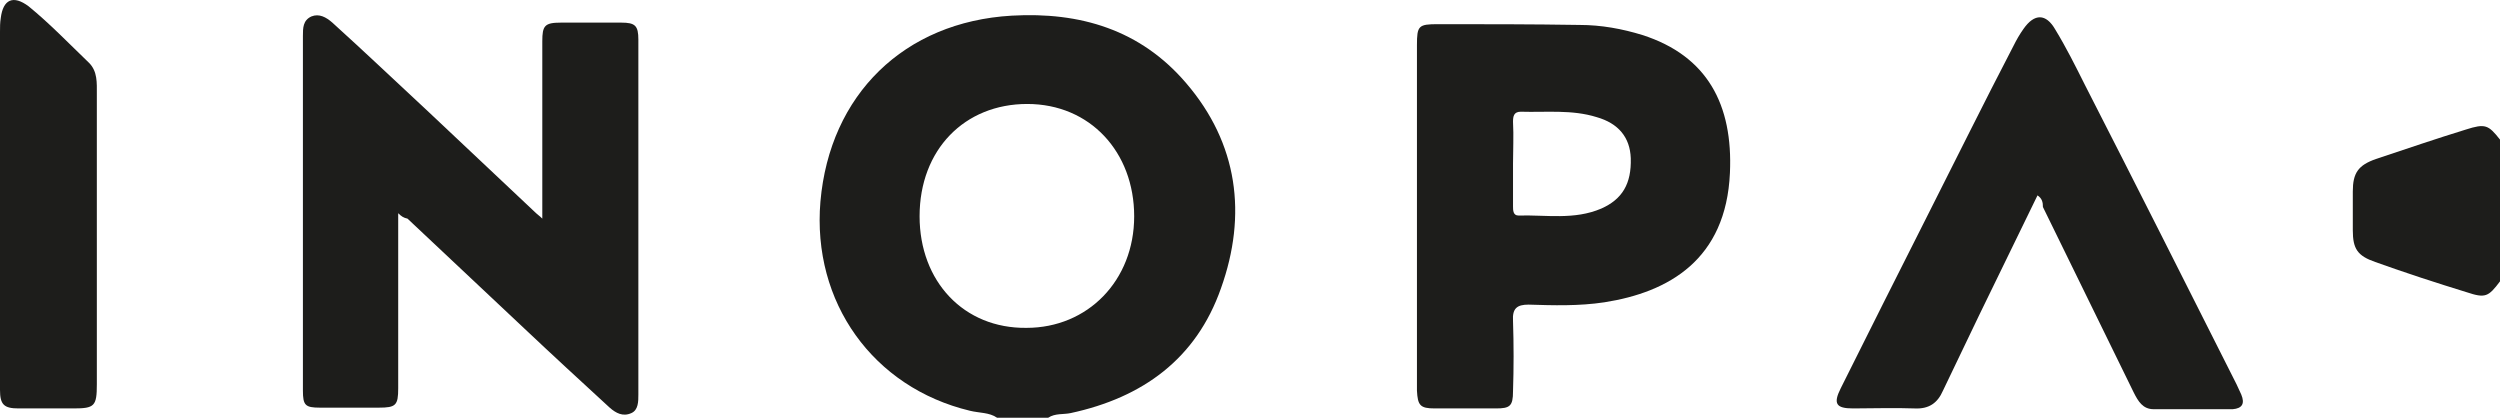 <?xml version="1.0" encoding="UTF-8"?><svg id="Warstwa_1" xmlns="http://www.w3.org/2000/svg" viewBox="0 0 322.7 53.92"><g id="Warstwa_1-2"><g><path d="m132.5,42.32c7.9,0,13.9-6.1,13.9-14.4s-5.7-14.5-13.8-14.5-13.9,5.9-13.9,14.5c0,8.4,5.7,14.5,13.8,14.4m-3.8,11.6c-1-.7-2.3-.6-3.5-.9-12.5-3-20.4-14-19.3-27,1.2-13.8,10.8-23.2,24.7-24,8.8-.5,16.6,1.8,22.5,8.7,6.7,7.8,7.9,17,4.5,26.5-3.2,9.1-10.1,14.1-19.4,16.1-.9.2-2,0-2.9.6h-6.6Z" style="fill:#1d1d1b;"/><path d="m322.7,36.32c-1.5,2-1.9,2.2-4.3,1.4-3.9-1.2-7.9-2.5-11.8-3.9-2.3-.8-2.9-1.7-2.9-4.1v-5c0-2.4.7-3.4,3-4.2,3.9-1.3,7.7-2.6,11.6-3.8,2.5-.8,2.9-.6,4.4,1.3v18.3h0Z" style="fill:#1d1d1b;"/><path d="m51.4,27.52v22.6c0,2.2-.3,2.5-2.5,2.5h-7.6c-1.9,0-2.2-.3-2.2-2.2V4.62c0-1,0-2,1.1-2.5,1-.4,1.9.1,2.7.8,4.2,3.8,8.3,7.7,12.5,11.6,4.6,4.3,9.2,8.7,13.8,13,.2.2.4.3.8.7V5.32c0-2,.3-2.4,2.4-2.4h7.8c1.8,0,2.2.4,2.2,2.2v45.8c0,.9,0,2-.9,2.4-1.1.5-2,0-2.8-.7-3.7-3.4-7.4-6.8-11-10.2-5-4.7-10.1-9.5-15.1-14.2-.5-.1-.8-.3-1.2-.7" style="fill:#1d1d1b;"/><path d="m195.3,21.12v5.5c0,.5,0,1.2.7,1.2,3.6-.1,7.2.6,10.7-.9,2.7-1.2,3.9-3.2,3.8-6.5-.1-2.7-1.6-4.5-4.4-5.3-3.2-1-6.5-.6-9.8-.7-.9,0-1,.6-1,1.3.1,1.9,0,3.6,0,5.4m-12.4,6.8V5.82c0-2.5.2-2.7,2.7-2.7,6.1,0,12.2,0,18.3.1,2.8,0,5.5.5,8.1,1.3,8.4,2.7,11.7,9,11.3,17.8-.5,11.2-7.9,15.4-16.2,16.7-3.3.5-6.6.4-9.8.3-1.5,0-2.1.5-2,2.1.1,3,.1,6.1,0,9.1,0,1.9-.4,2.2-2.2,2.2h-7.9c-1.9,0-2.2-.4-2.3-2.3,0-7.5,0-15,0-22.5" style="fill:#1d1d1b;"/><path d="m263,25.22c-2.5,5.1-5,10.3-7.5,15.4-1.6,3.3-3.1,6.5-4.7,9.8-.7,1.6-1.8,2.4-3.7,2.3-2.6-.1-5.3,0-7.9,0-2.2,0-2.6-.6-1.6-2.6,3.7-7.4,7.4-14.8,11.1-22.1s7.4-14.8,11.2-22.1c.4-.8.8-1.5,1.3-2.2,1.4-2,2.9-2,4.1.1,1.4,2.3,2.6,4.7,3.8,7.1,6.6,12.9,13.1,25.8,19.6,38.7.2.4.4.9.6,1.3.5,1.2.1,1.8-1.1,1.9h-10.2c-1.4,0-2-1-2.6-2.2-3.9-8-7.8-15.9-11.7-23.9,0-.6-.1-1.1-.7-1.5" style="fill:#1d1d1b;"/><path d="m12.5,30.72v18.9c0,2.8-.3,3.1-3,3.1H2.4c-1.9,0-2.4-.5-2.4-2.4V4.12c0-.6,0-1.2.1-1.8C.4-.08,1.7-.68,3.7.82c2.7,2.2,5.2,4.8,7.8,7.3,1.1,1.1,1,2.6,1,4v18.6" style="fill:#1d1d1b;"/></g></g></svg>